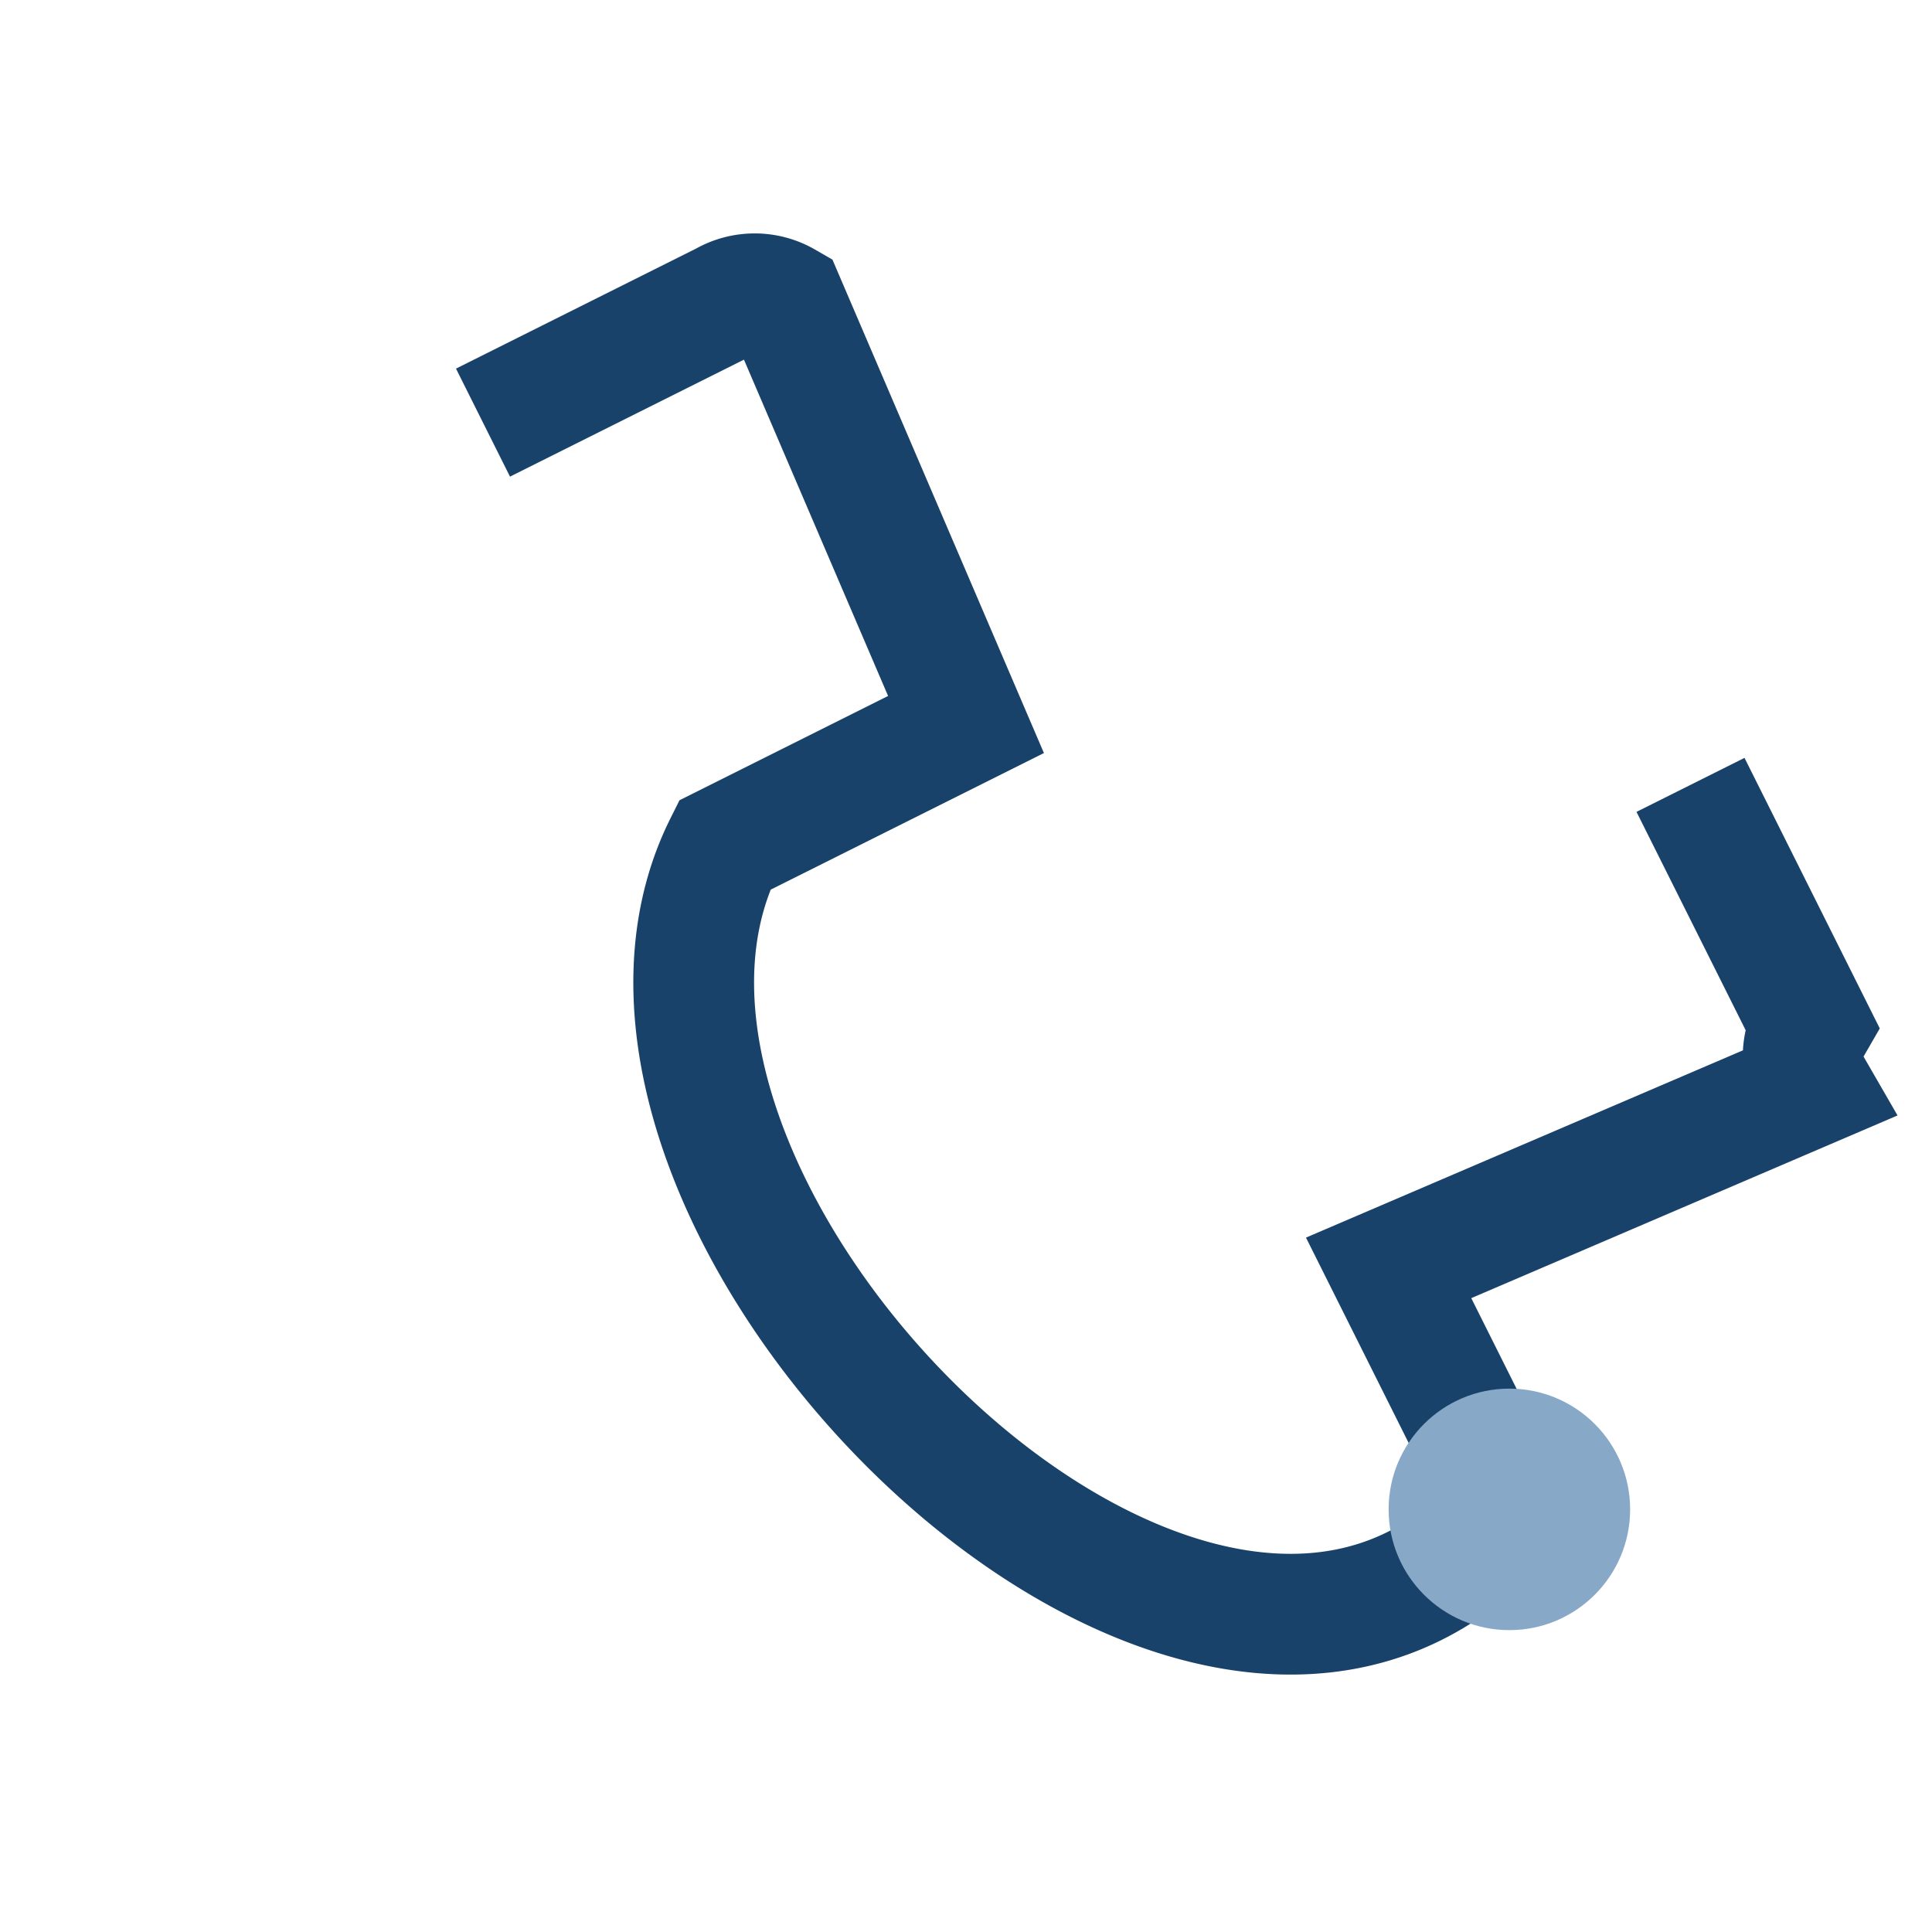 <?xml version="1.0" encoding="UTF-8"?>
<svg xmlns="http://www.w3.org/2000/svg" width="32" height="32" viewBox="0 0 32 32"><path d="M8 7l4-2a1 1 0 011 0l3 7-4 2C9 20 20 31 25 25l-2-4 7-3a1 1 0 010-1l-2-4" fill="none" stroke="#19426A" stroke-width="2"/><circle cx="25" cy="25" r="2" fill="#87A8C7"/></svg>